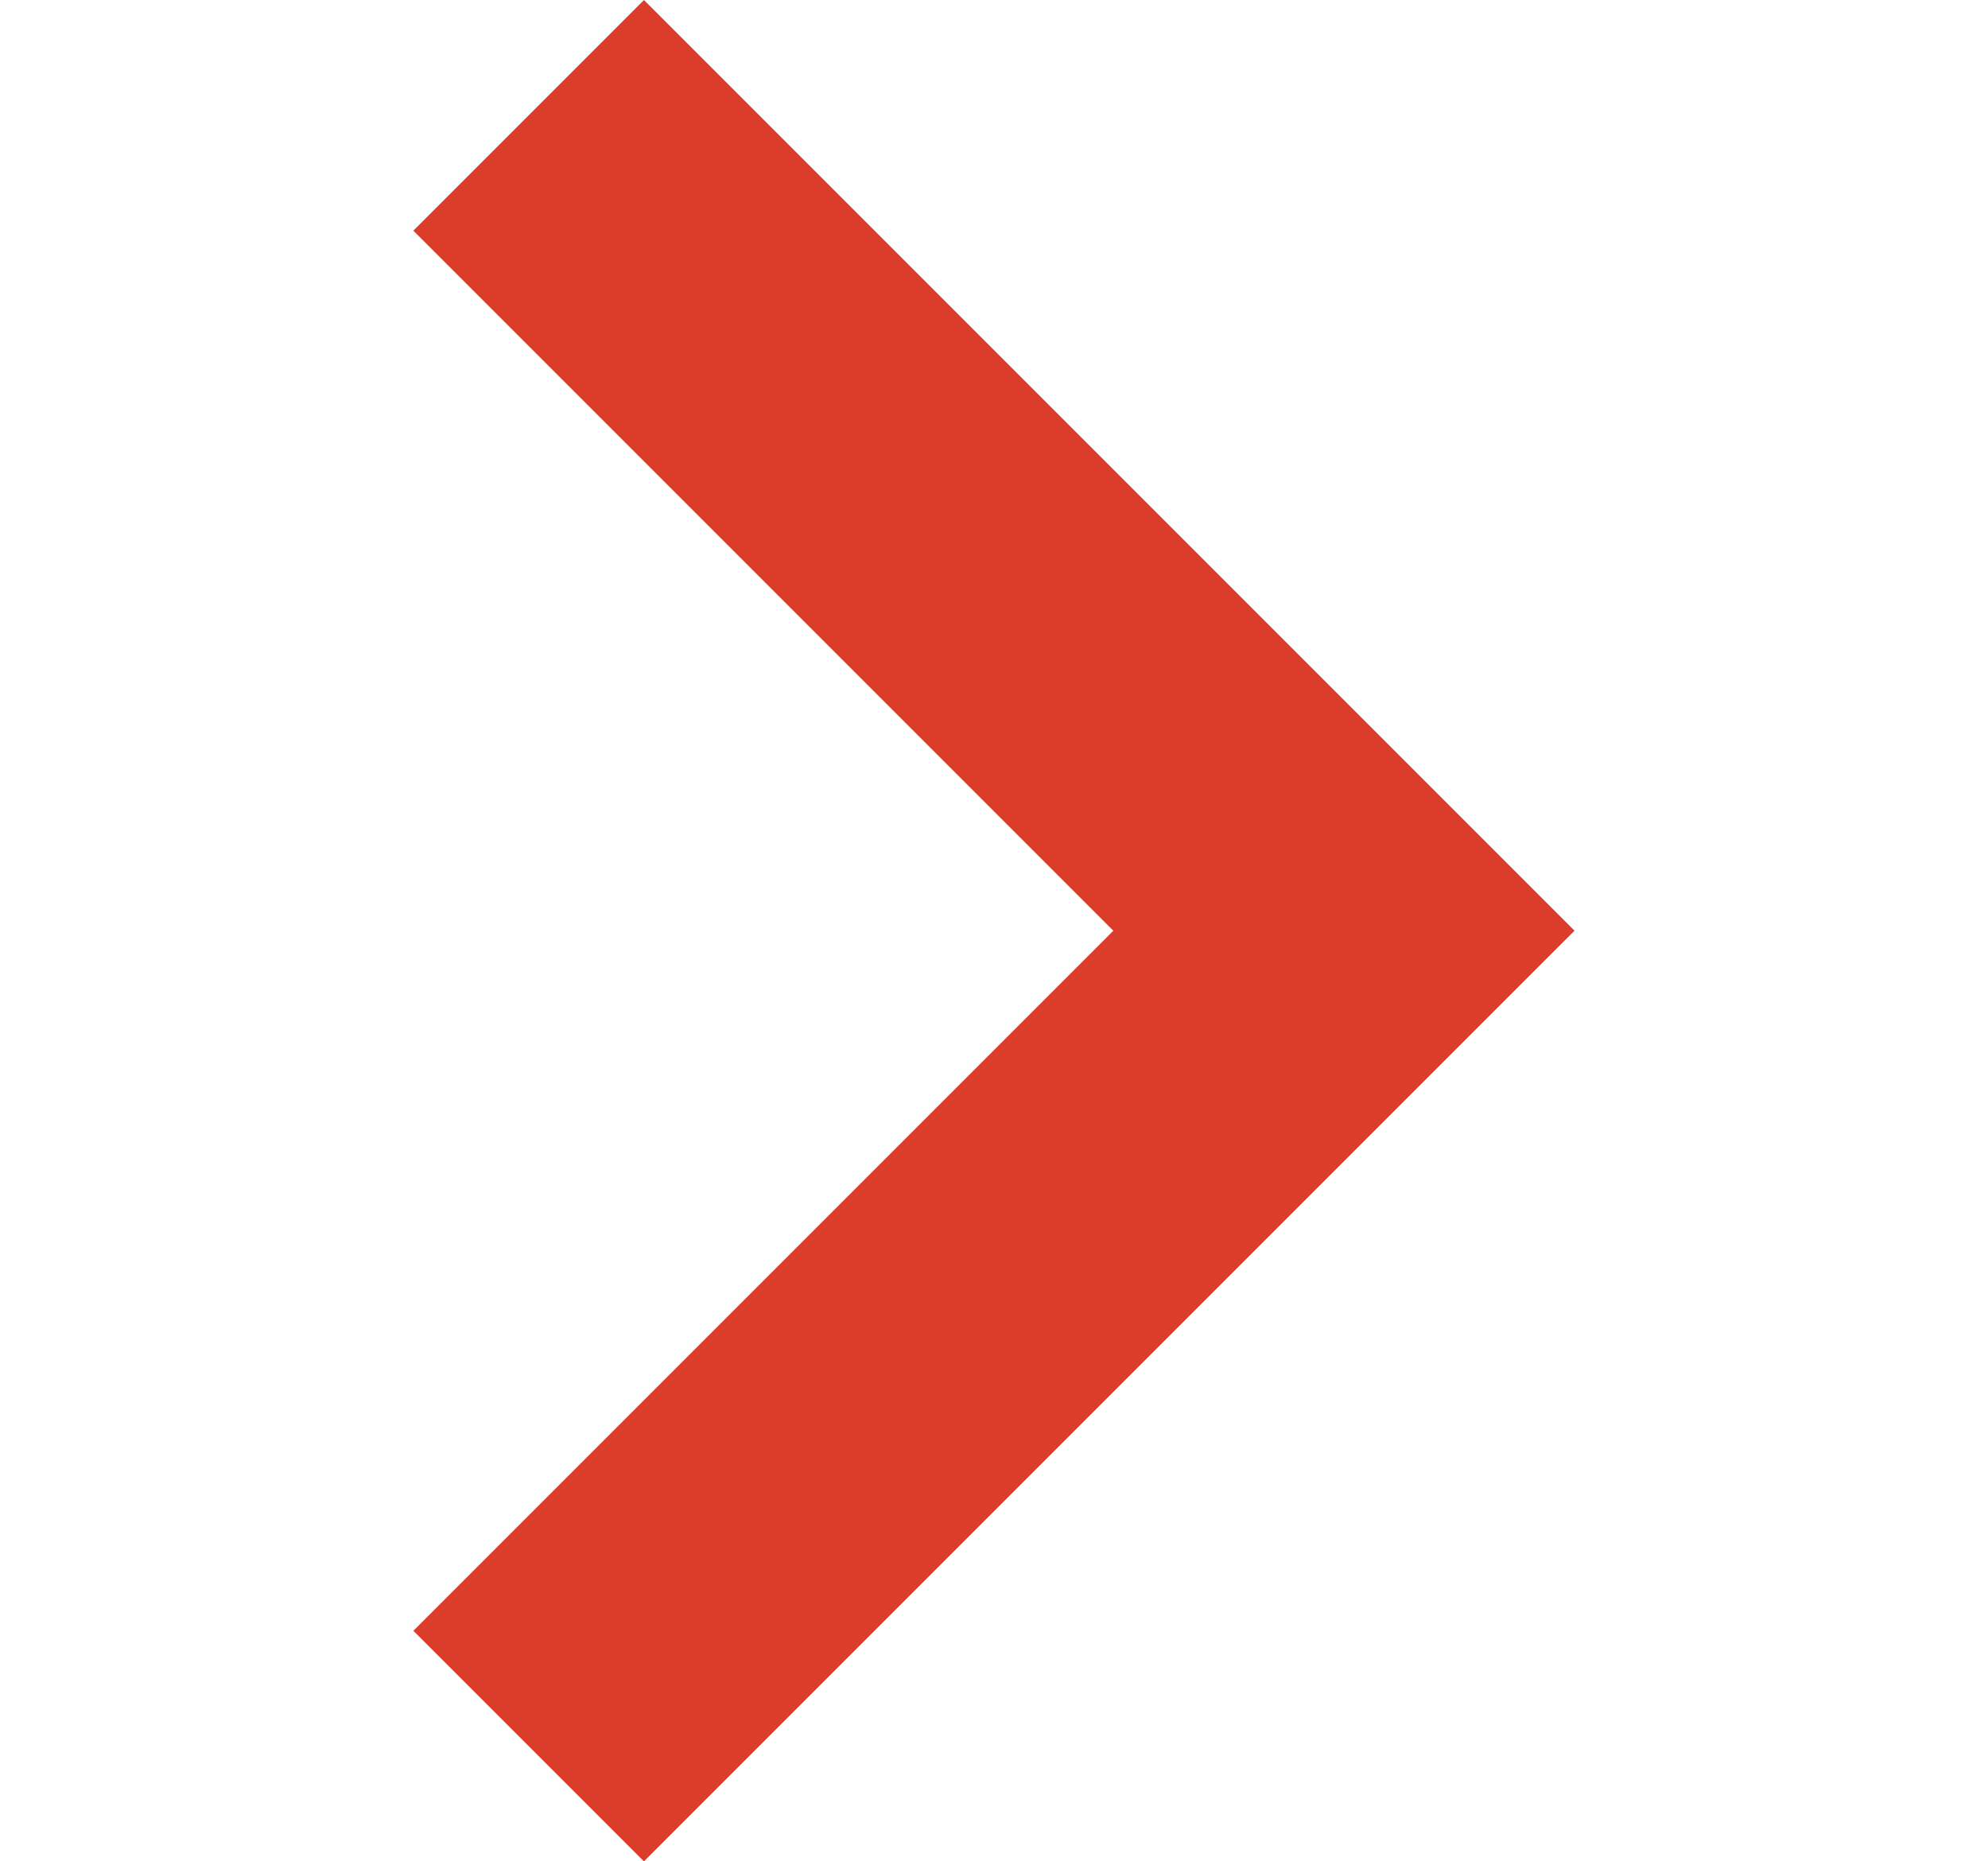 <svg class="m-l-5" xmlns="http://www.w3.org/2000/svg" width="10.682" height="10" viewBox="0 0 10.682 17.121">
							<path id="_" data-name="&gt;" d="M-12490-766l7.5,7.5-7.5,7.5" transform="translate(12491.06 767.061)" fill="none" stroke="#dc3c2a" stroke-width="3"/>
						  </svg>